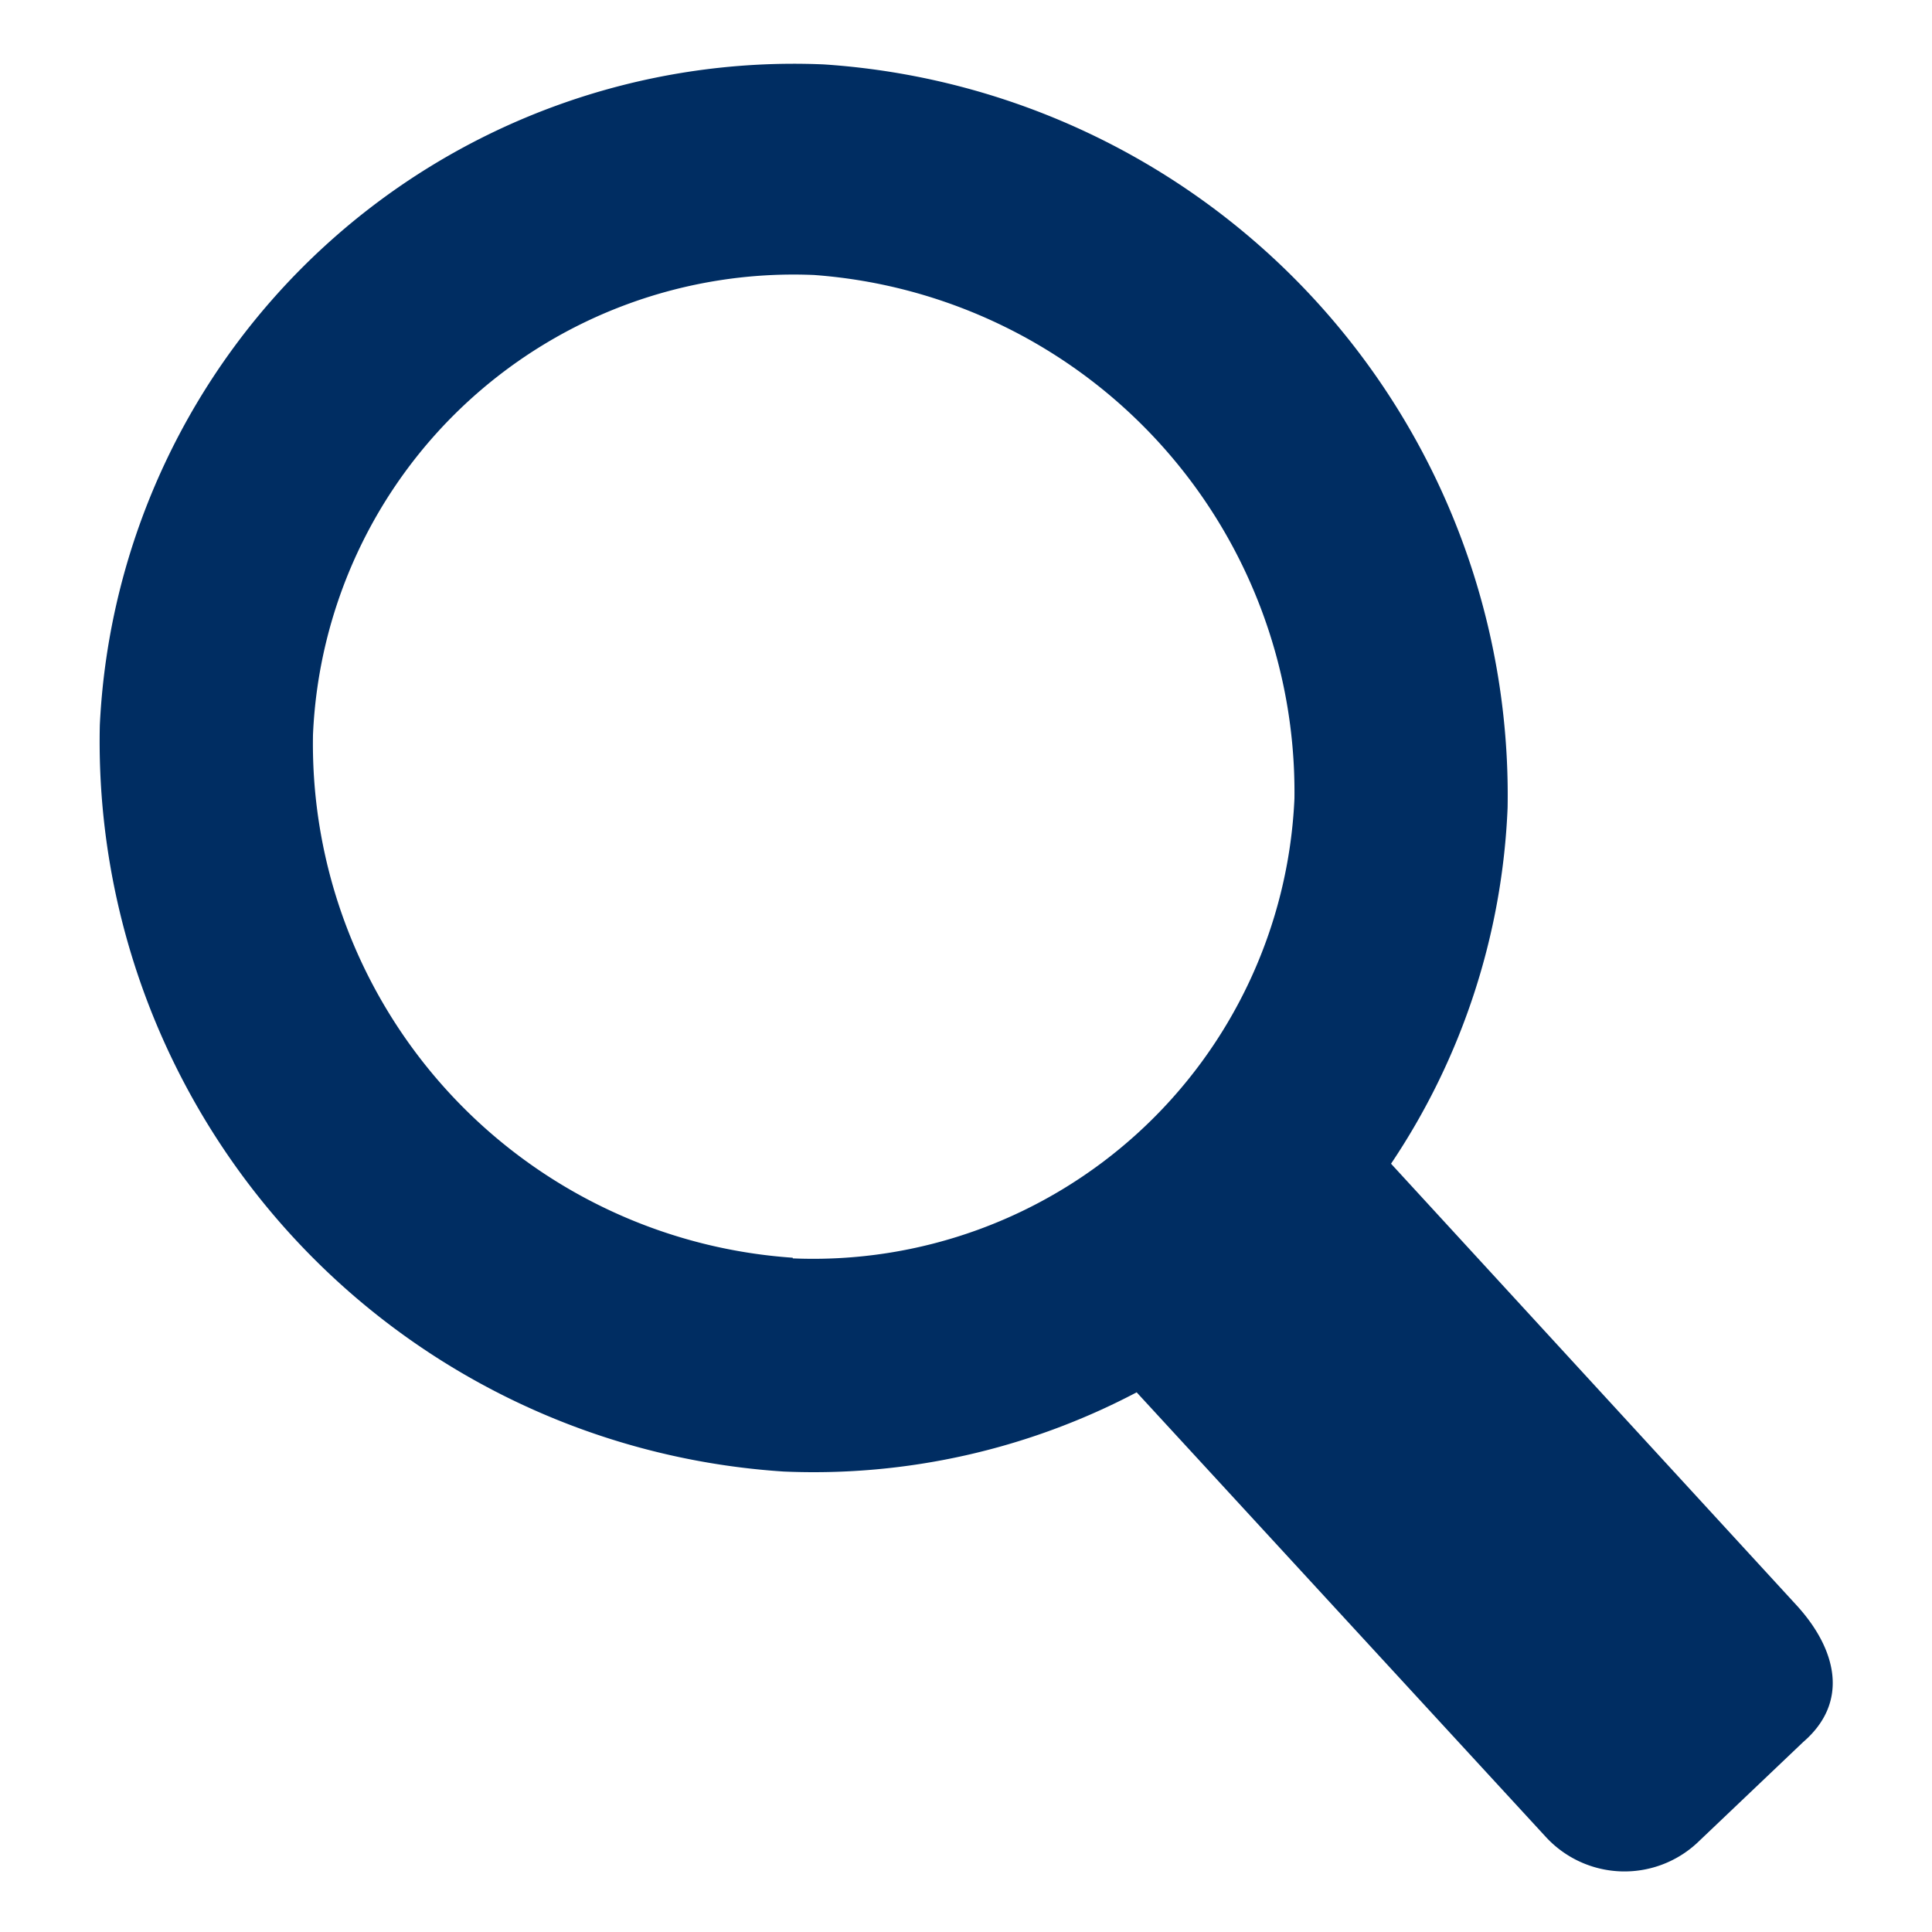 <svg id="Layer_1" data-name="Layer 1" xmlns="http://www.w3.org/2000/svg" width="30" height="30" viewBox="0 0 30 30"><defs><style>.cls-1{fill:#002d62}</style></defs><title>header-desktop-icon-search</title><path class="cls-1" d="M27.9 24.93l-6.3-6.86a10.7 10.7 0 0 0 1.81-5.53A11.37 11.37 0 0 0 12.79 1 10.79 10.79 0 0 0 1.55 11.26a11.36 11.36 0 0 0 10.62 11.59 10.76 10.76 0 0 0 5.48-1.23l6.35 6.9a1.66 1.66 0 0 0 2.35.1L28 27.05c.72-.62.52-1.44-.1-2.12zm-15.59-5.4a8 8 0 0 1-7.45-8.12 7.47 7.47 0 0 1 7.78-7.14 8.05 8.05 0 0 1 7.46 8.13 7.48 7.48 0 0 1-7.79 7.14z"/></svg>